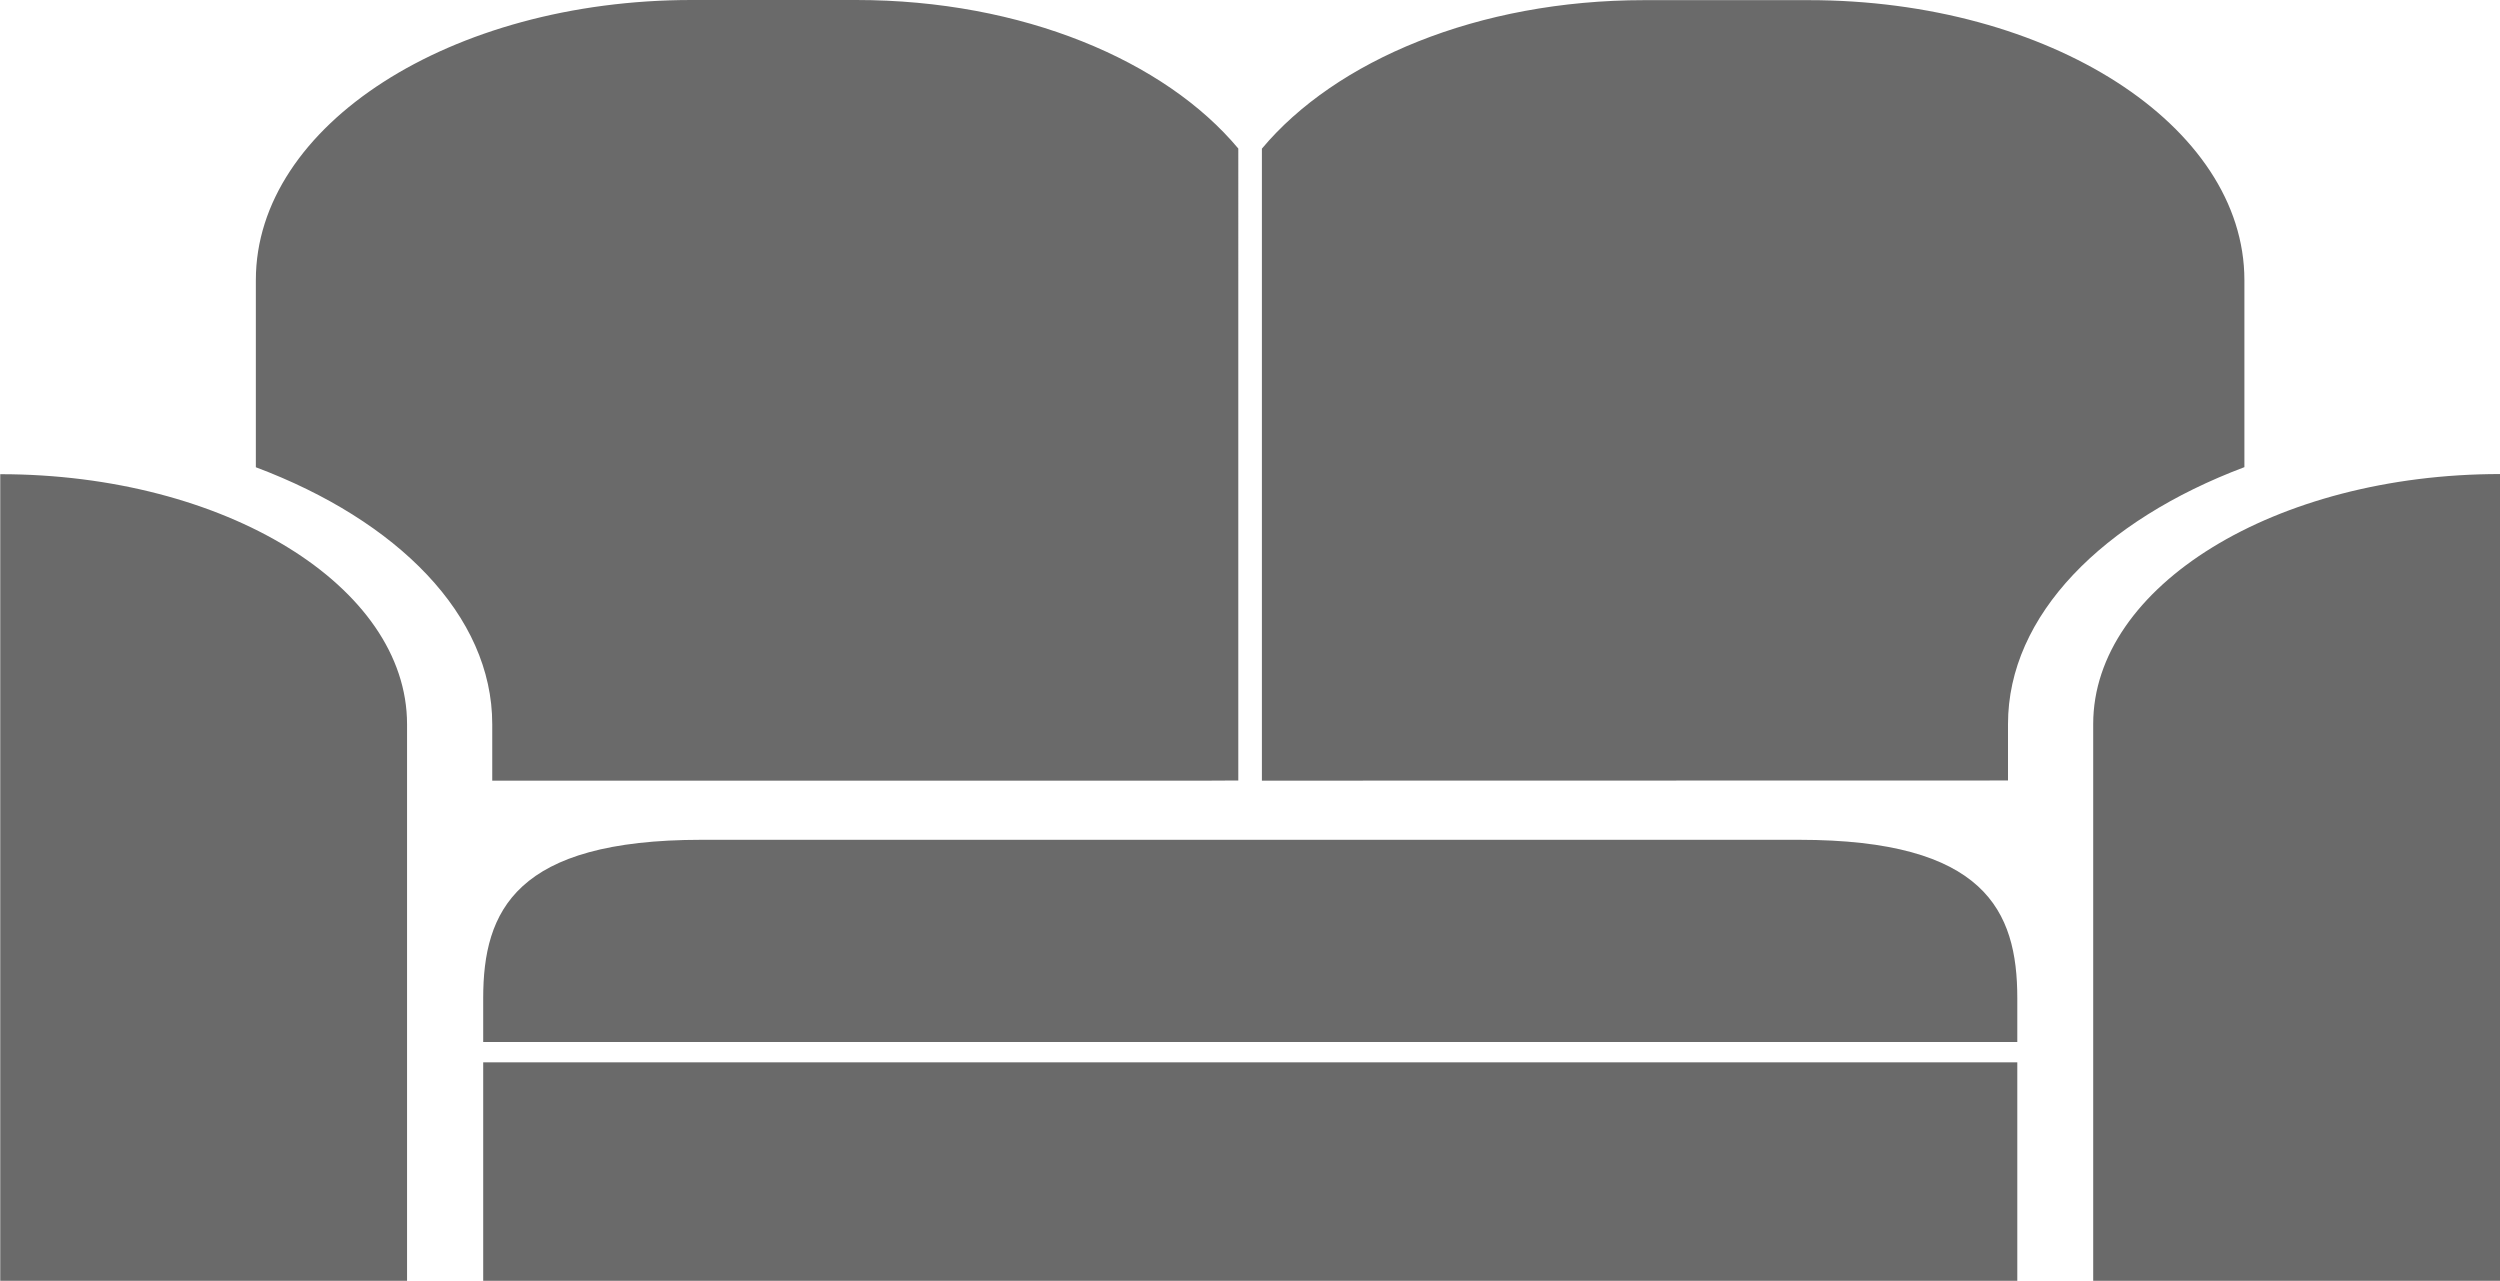 <svg xmlns="http://www.w3.org/2000/svg" width="50" height="25.616" viewBox="0 0 50 25.616">
  <path id="Union_93" data-name="Union 93" d="M3403.864,28.616V17.481c0-2.758,3.646-5,8.137-5V28.616Zm-32.2,0V24.247h30.682v4.369Zm-9.659,0V12.484c4.49,0,8.136,2.239,8.136,5V28.616Zm9.659-4.776v-.878c0-1.749.65-3.166,4.367-3.166h21.948c3.717,0,4.367,1.414,4.367,3.166v.878Zm16.174-5.227h-.6V5.973c1.471-1.76,4.321-2.97,7.645-2.97h3.292c4.811,0,8.713,2.506,8.713,5.6v3.74c-2.825,1.064-4.728,2.959-4.728,5.138v1.129Zm-1.666,0h-14.327v-1.13c0-2.179-1.9-4.076-4.728-5.138V8.6c0-3.095,3.9-5.6,8.715-5.6h3.292c3.323,0,6.173,1.212,7.642,2.971V18.61Z" transform="translate(-3362 -3)" fill="#6a6a6a"/>
</svg>
